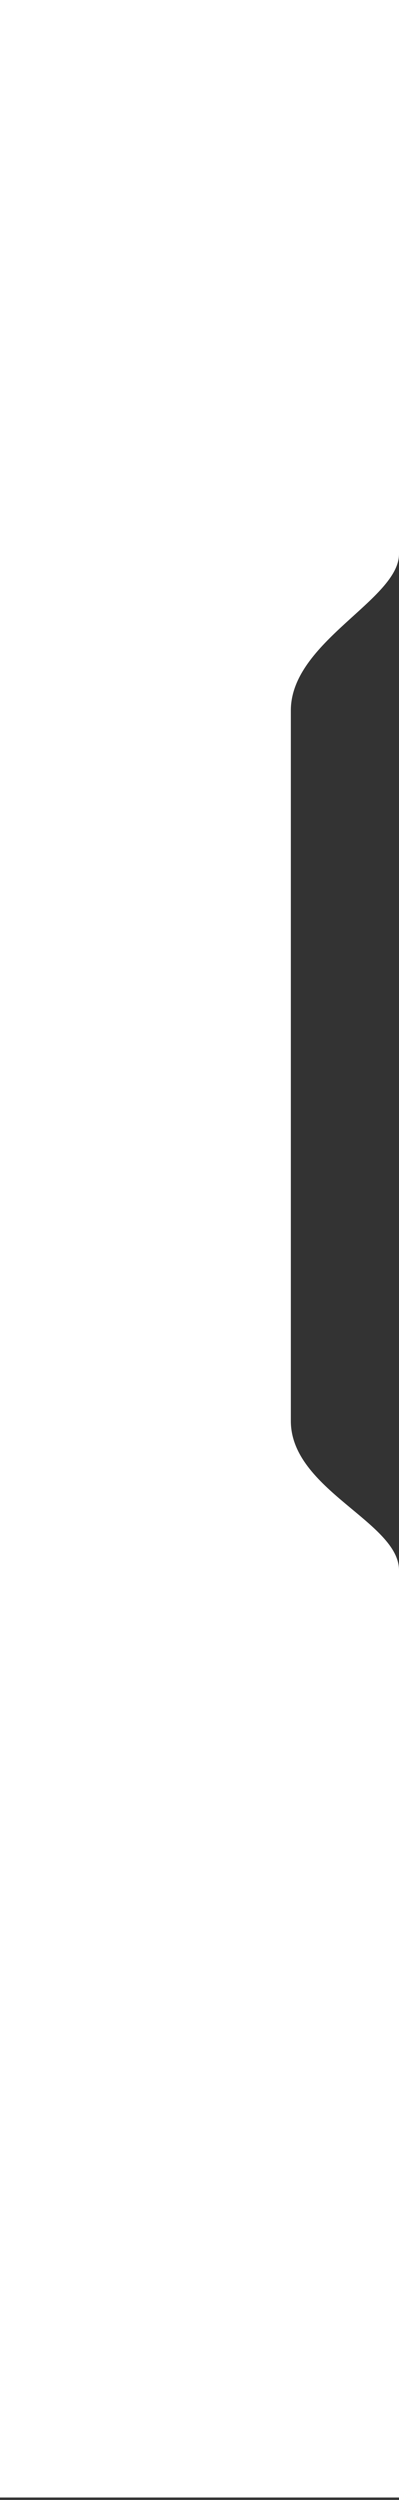 <?xml version="1.0" encoding="UTF-8"?> <svg xmlns="http://www.w3.org/2000/svg" width="83" height="519" viewBox="0 0 83 519" fill="none"><rect x="0" y="0" width="83" height="519" fill="#333333" stroke="none"/> <path d="M0 0H83C83 0 83 105.5 83 115C83 124.5 60.5 133.257 60.5 147.5C60.5 197.5 60.5 245 60.5 295C60.5 309.243 83 316 83 326C83 336 83 518.5 83 518.5H0V0Z" fill="white"></path> </svg> 